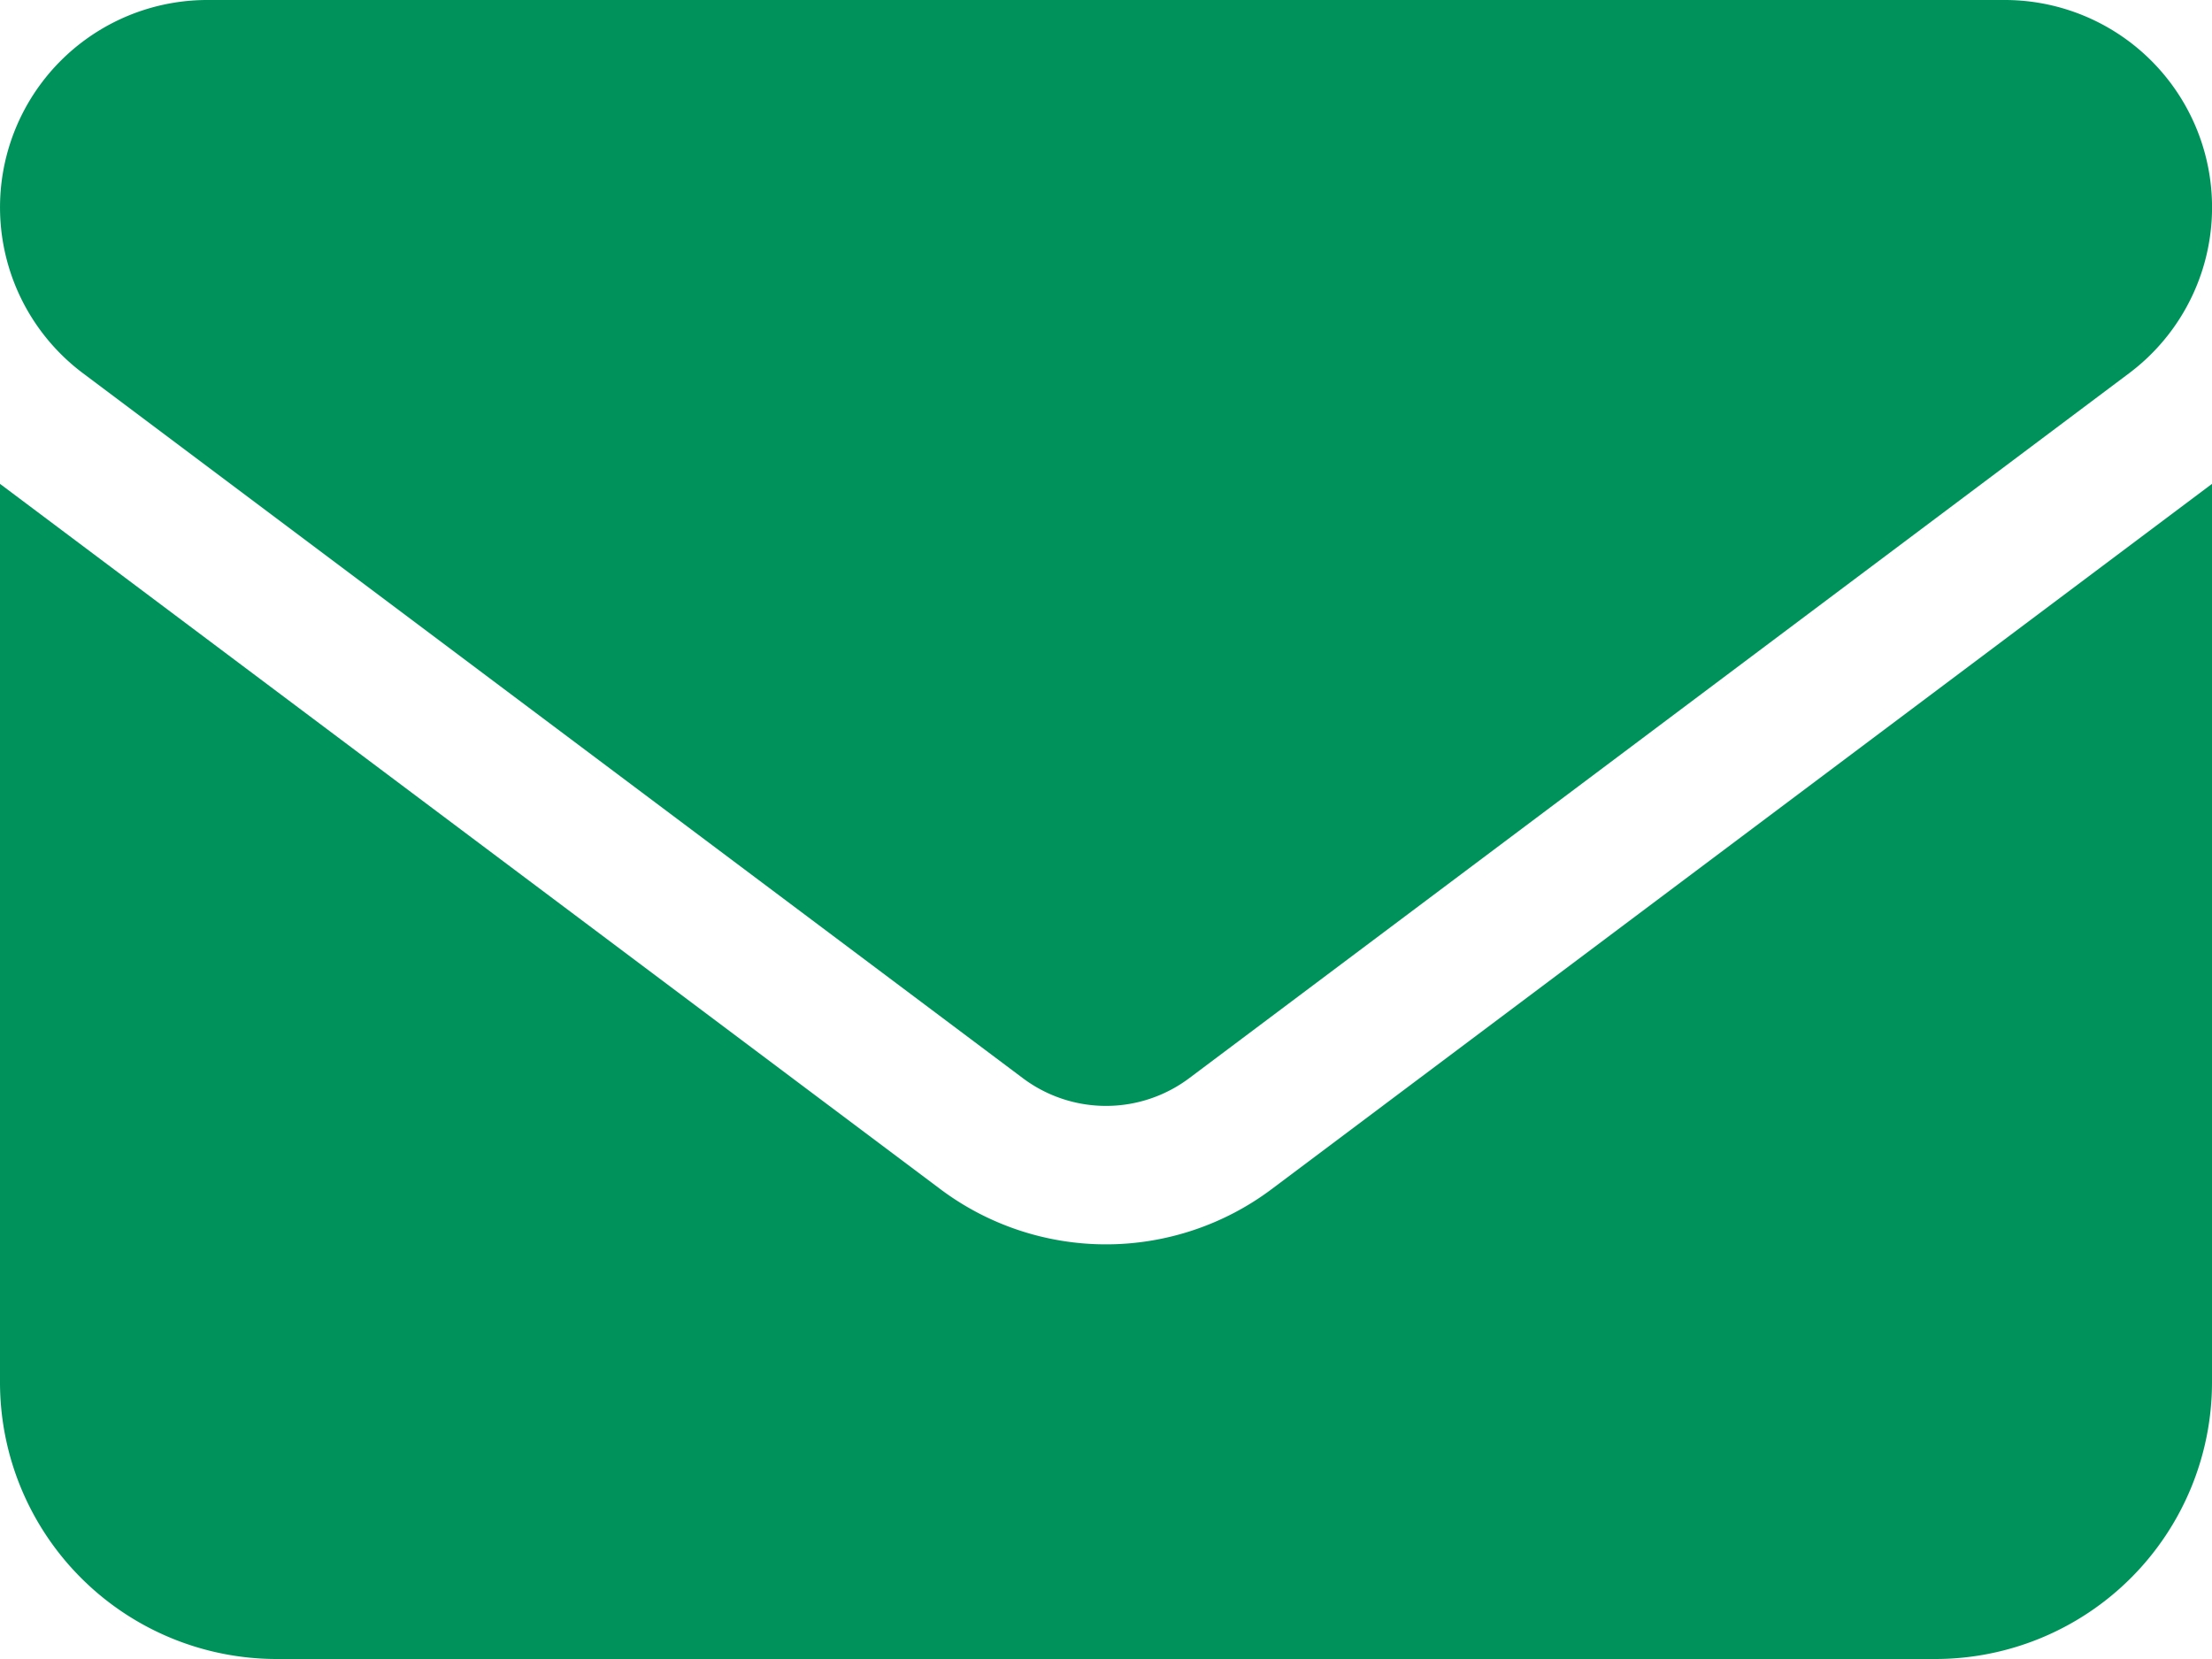 <svg xmlns="http://www.w3.org/2000/svg" width="58" height="43.5" viewBox="0 0 58 43.5">
  <path id="envelope-solid" d="M5.438,64a5.437,5.437,0,0,0-3.262,9.787l24.65,18.488a3.636,3.636,0,0,0,4.35,0l24.65-18.488A5.437,5.437,0,0,0,52.563,64ZM0,76.687V100.25a7.257,7.257,0,0,0,7.25,7.25h43.5A7.257,7.257,0,0,0,58,100.25V76.687L33.35,95.175a7.239,7.239,0,0,1-8.7,0Z" transform="translate(0 -64)" fill="#00925b"/>
</svg>
